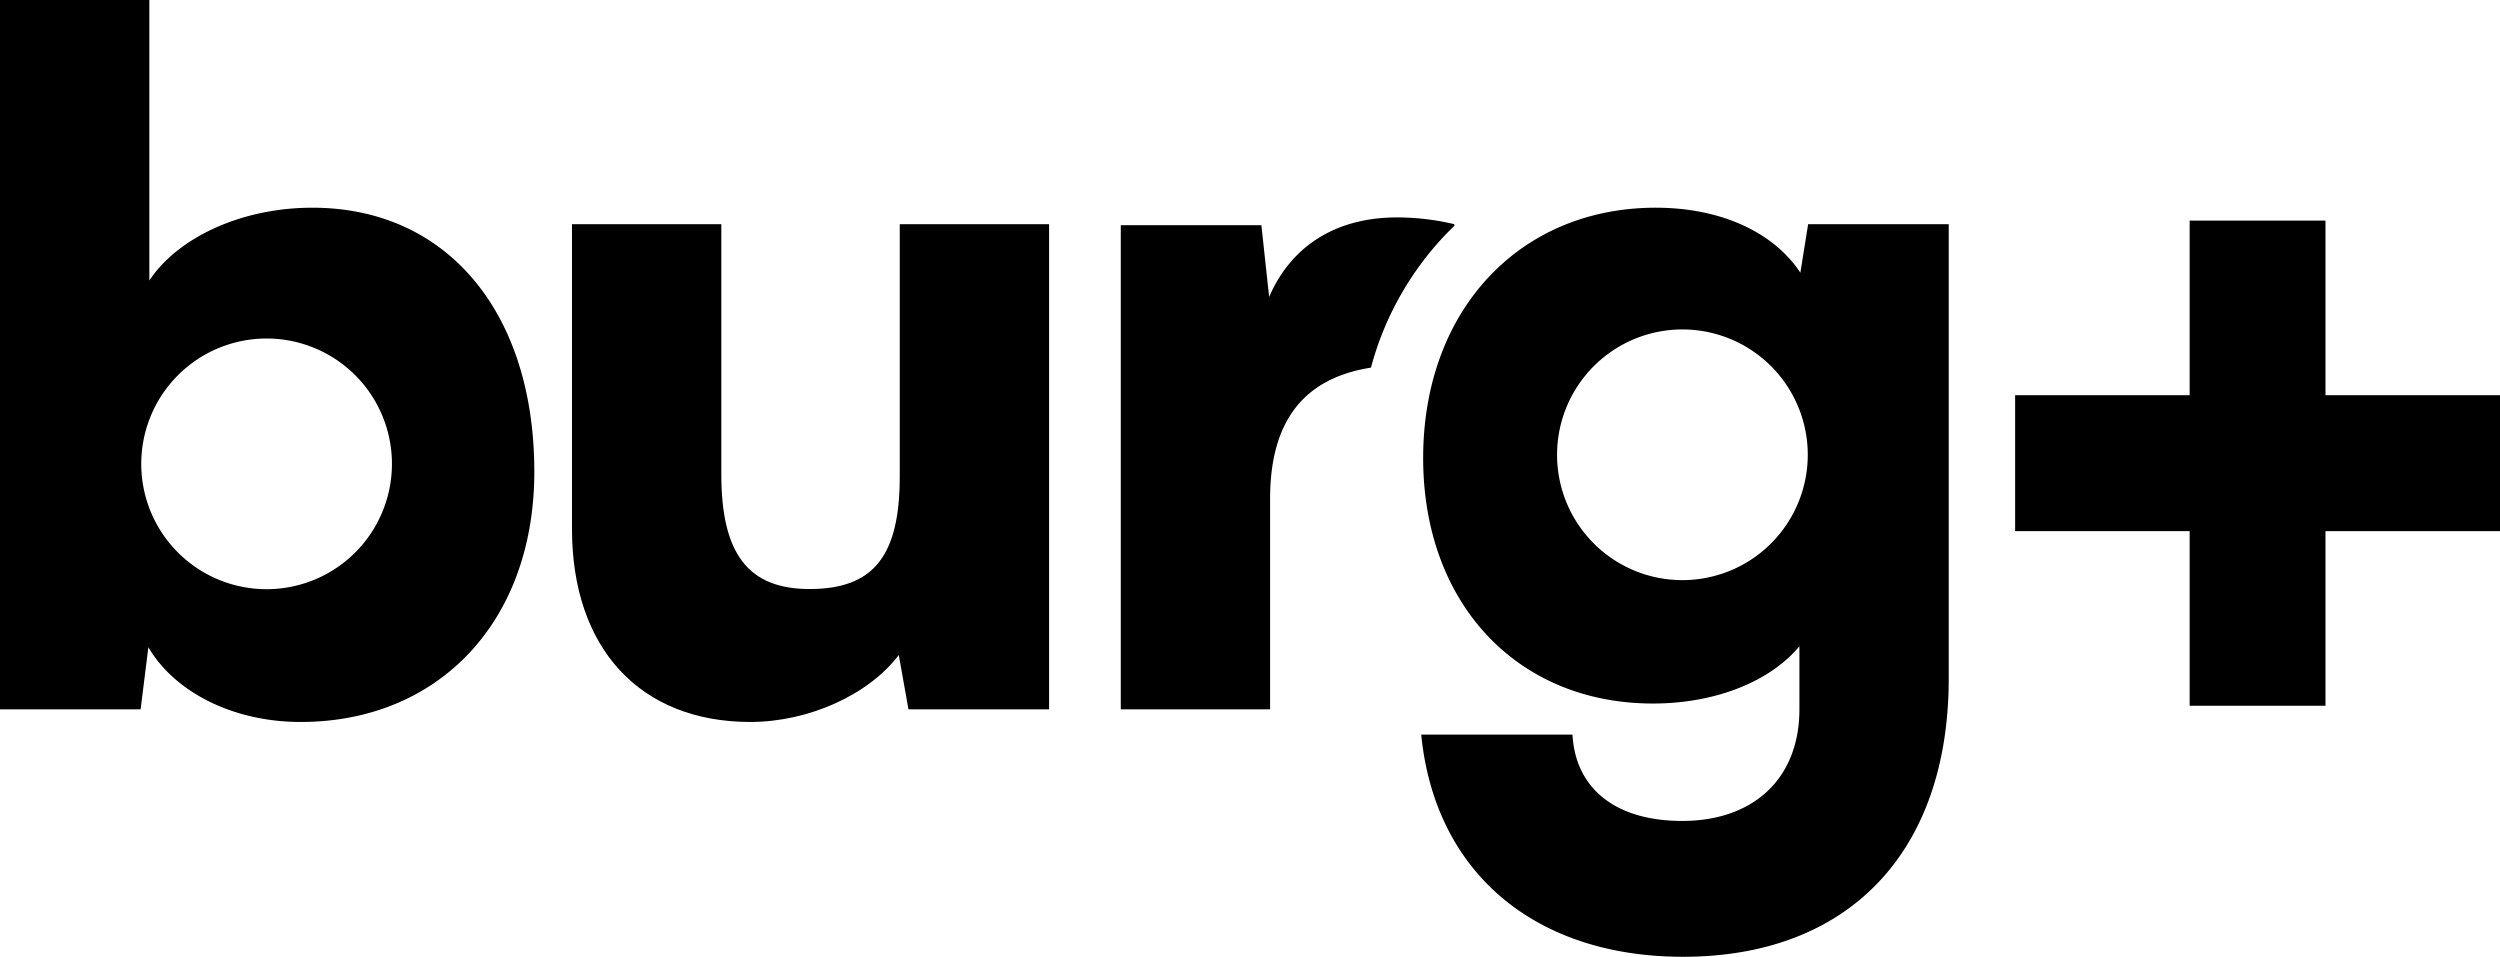 <svg xmlns="http://www.w3.org/2000/svg" xmlns:xlink="http://www.w3.org/1999/xlink" width="730" height="279.375" viewBox="0 0 730 279.375"><defs><clipPath id="a"><rect width="730" height="279.375" fill="none"/></clipPath></defs><g clip-path="url(#a)"><path d="M366.67,89.065V230.728H325.612l-2.831-15.866c-8.778,11.616-26.334,19.549-43.323,19.549-32.28,0-52.1-21.534-52.1-56.38V89.065h43.607v73.1c0,23.231,7.929,33.432,25.767,33.432,18.688,0,26.334-9.631,26.334-32.865V89.065Z" transform="translate(-60.339 -23.599)"/><path d="M542.905,88.813V88.35A72.368,72.368,0,0,0,526.2,86.367c-18.972,0-31.43,9.35-37.378,23.232l-2.266-20.965H445.5V230.013H489.1V168.531c0-23.853,10.883-35.379,29.453-38.3a89.717,89.717,0,0,1,24.348-41.415" transform="translate(-118.232 -22.884)"/><path d="M77.821,172.044a36.6,36.6,0,1,0-36.575-36.6,36.585,36.585,0,0,0,36.575,36.6M0,207.13V0H43.607V81.9C52.1,69.15,70.791,60.651,91.179,60.651c39.64,0,64.841,30.882,64.841,77.064,0,43.915-28.031,73.1-68.24,73.1-19.821,0-36.81-8.784-44.457-21.815L41.058,207.13Z"/><path d="M641.166,191.261a36.6,36.6,0,1,0-36.574-36.6,36.584,36.584,0,0,0,36.574,36.6M633.442,82.514c19.253,0,34.545,7.366,42.189,18.982L677.9,87.329h41.058v132.6c0,50.716-29.165,81.314-77.584,81.314-43.324,0-72.488-24.649-76.453-64.881h44.172c.847,15.866,12.74,25.216,32,25.216,20.953,0,34.261-12.466,34.261-32.58V210.576c-8.494,10.2-24.352,16.716-42.756,16.716-39.642,0-67.109-29.182-67.109-71.682,0-43.065,28.032-73.1,67.958-73.1" transform="translate(-149.926 -21.863)"/><path d="M851.956,87.635v50.986H801v39.692h50.956V229.3h39.669V178.313h50.956V138.621H891.625V87.635Z" transform="translate(-212.581 -23.22)"/></g></svg>
